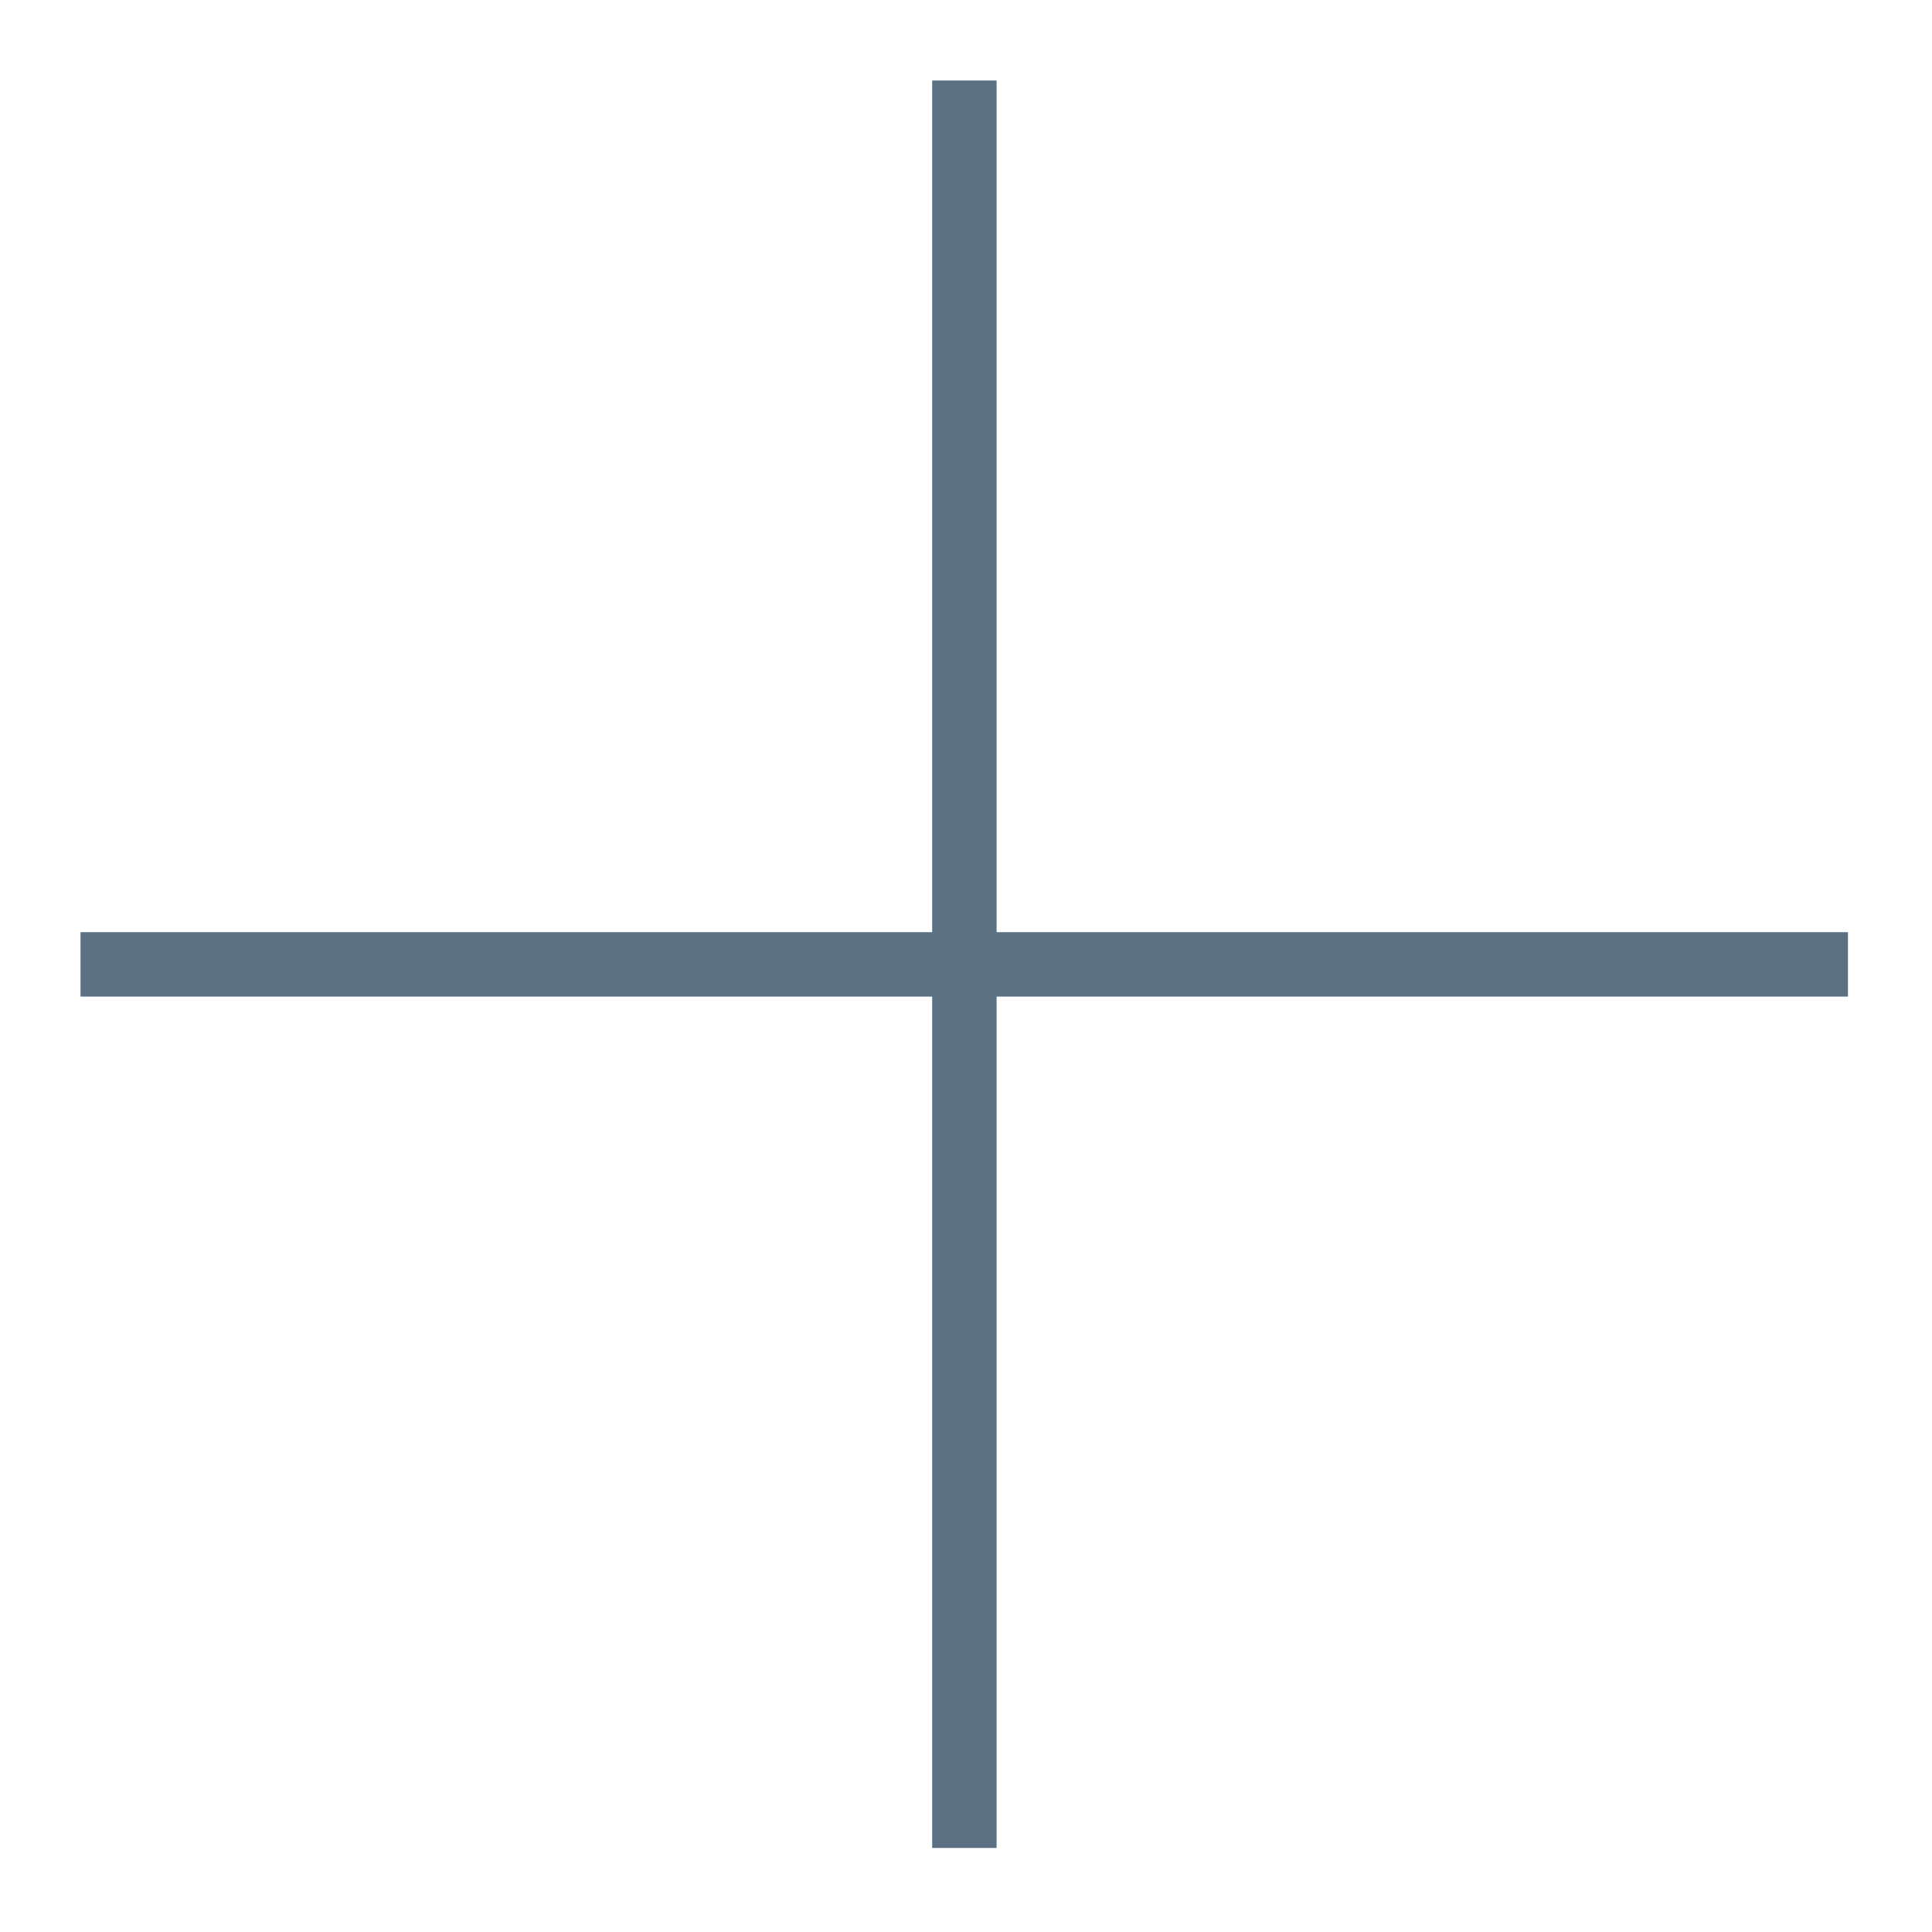 <?xml version="1.0" encoding="UTF-8"?> <svg xmlns="http://www.w3.org/2000/svg" width="60" height="60" fill="none" version="1.1" viewBox="0 0 60 60"><path d="m2.5 29.95h54.89" stroke="#5b7083" stroke-miterlimit="10" stroke-width="2"></path><path d="m29.95 2.5v54.89" stroke="#5b7083" stroke-miterlimit="10" stroke-width="2"></path></svg> 